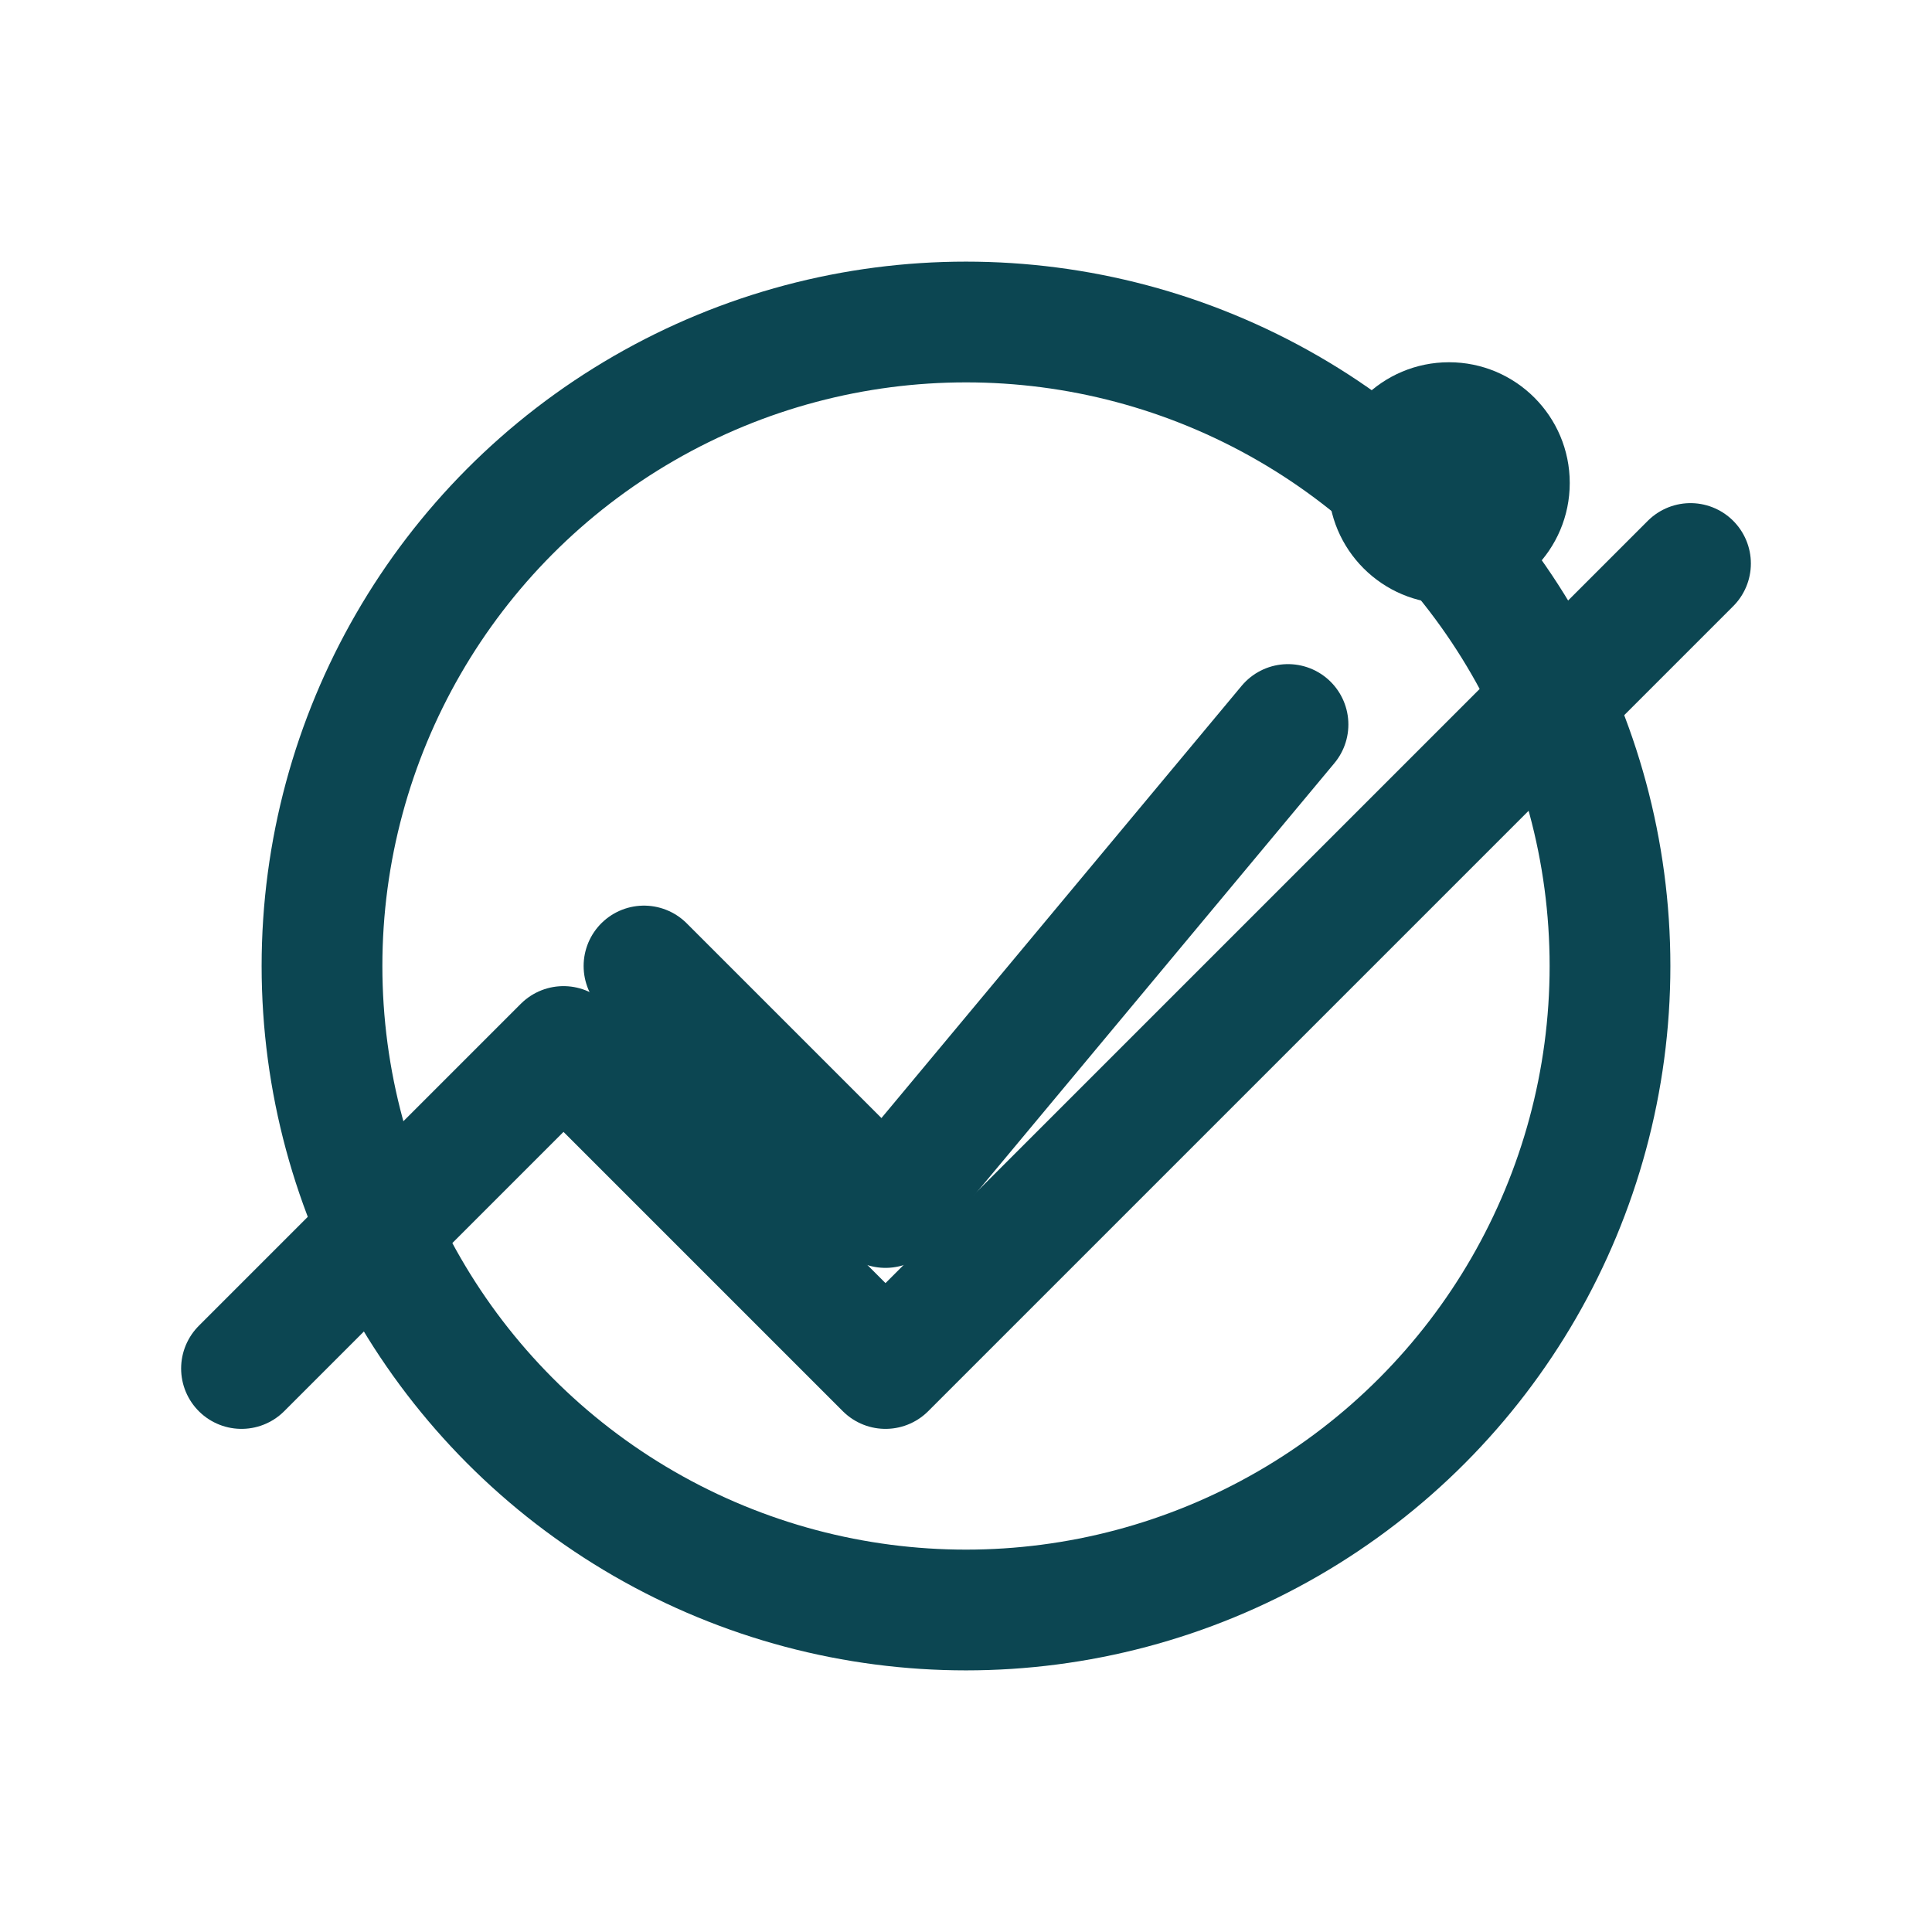 <svg xmlns="http://www.w3.org/2000/svg" viewBox="0 0 24 24" fill="none"><circle cx="12" cy="12" r="8" stroke="#0C4652" stroke-width="1.5"></circle><path d="M8 12L11 15L16 9" stroke="#0C4652" stroke-width="1.5" stroke-linecap="round" stroke-linejoin="round"></path><path d="M3 17L7 13L11 17L21 7" stroke="#0C4652" stroke-width="1.5" stroke-linecap="round" stroke-linejoin="round"></path><circle cx="18" cy="6" r="1.5" fill="#0C4652"></circle></svg>